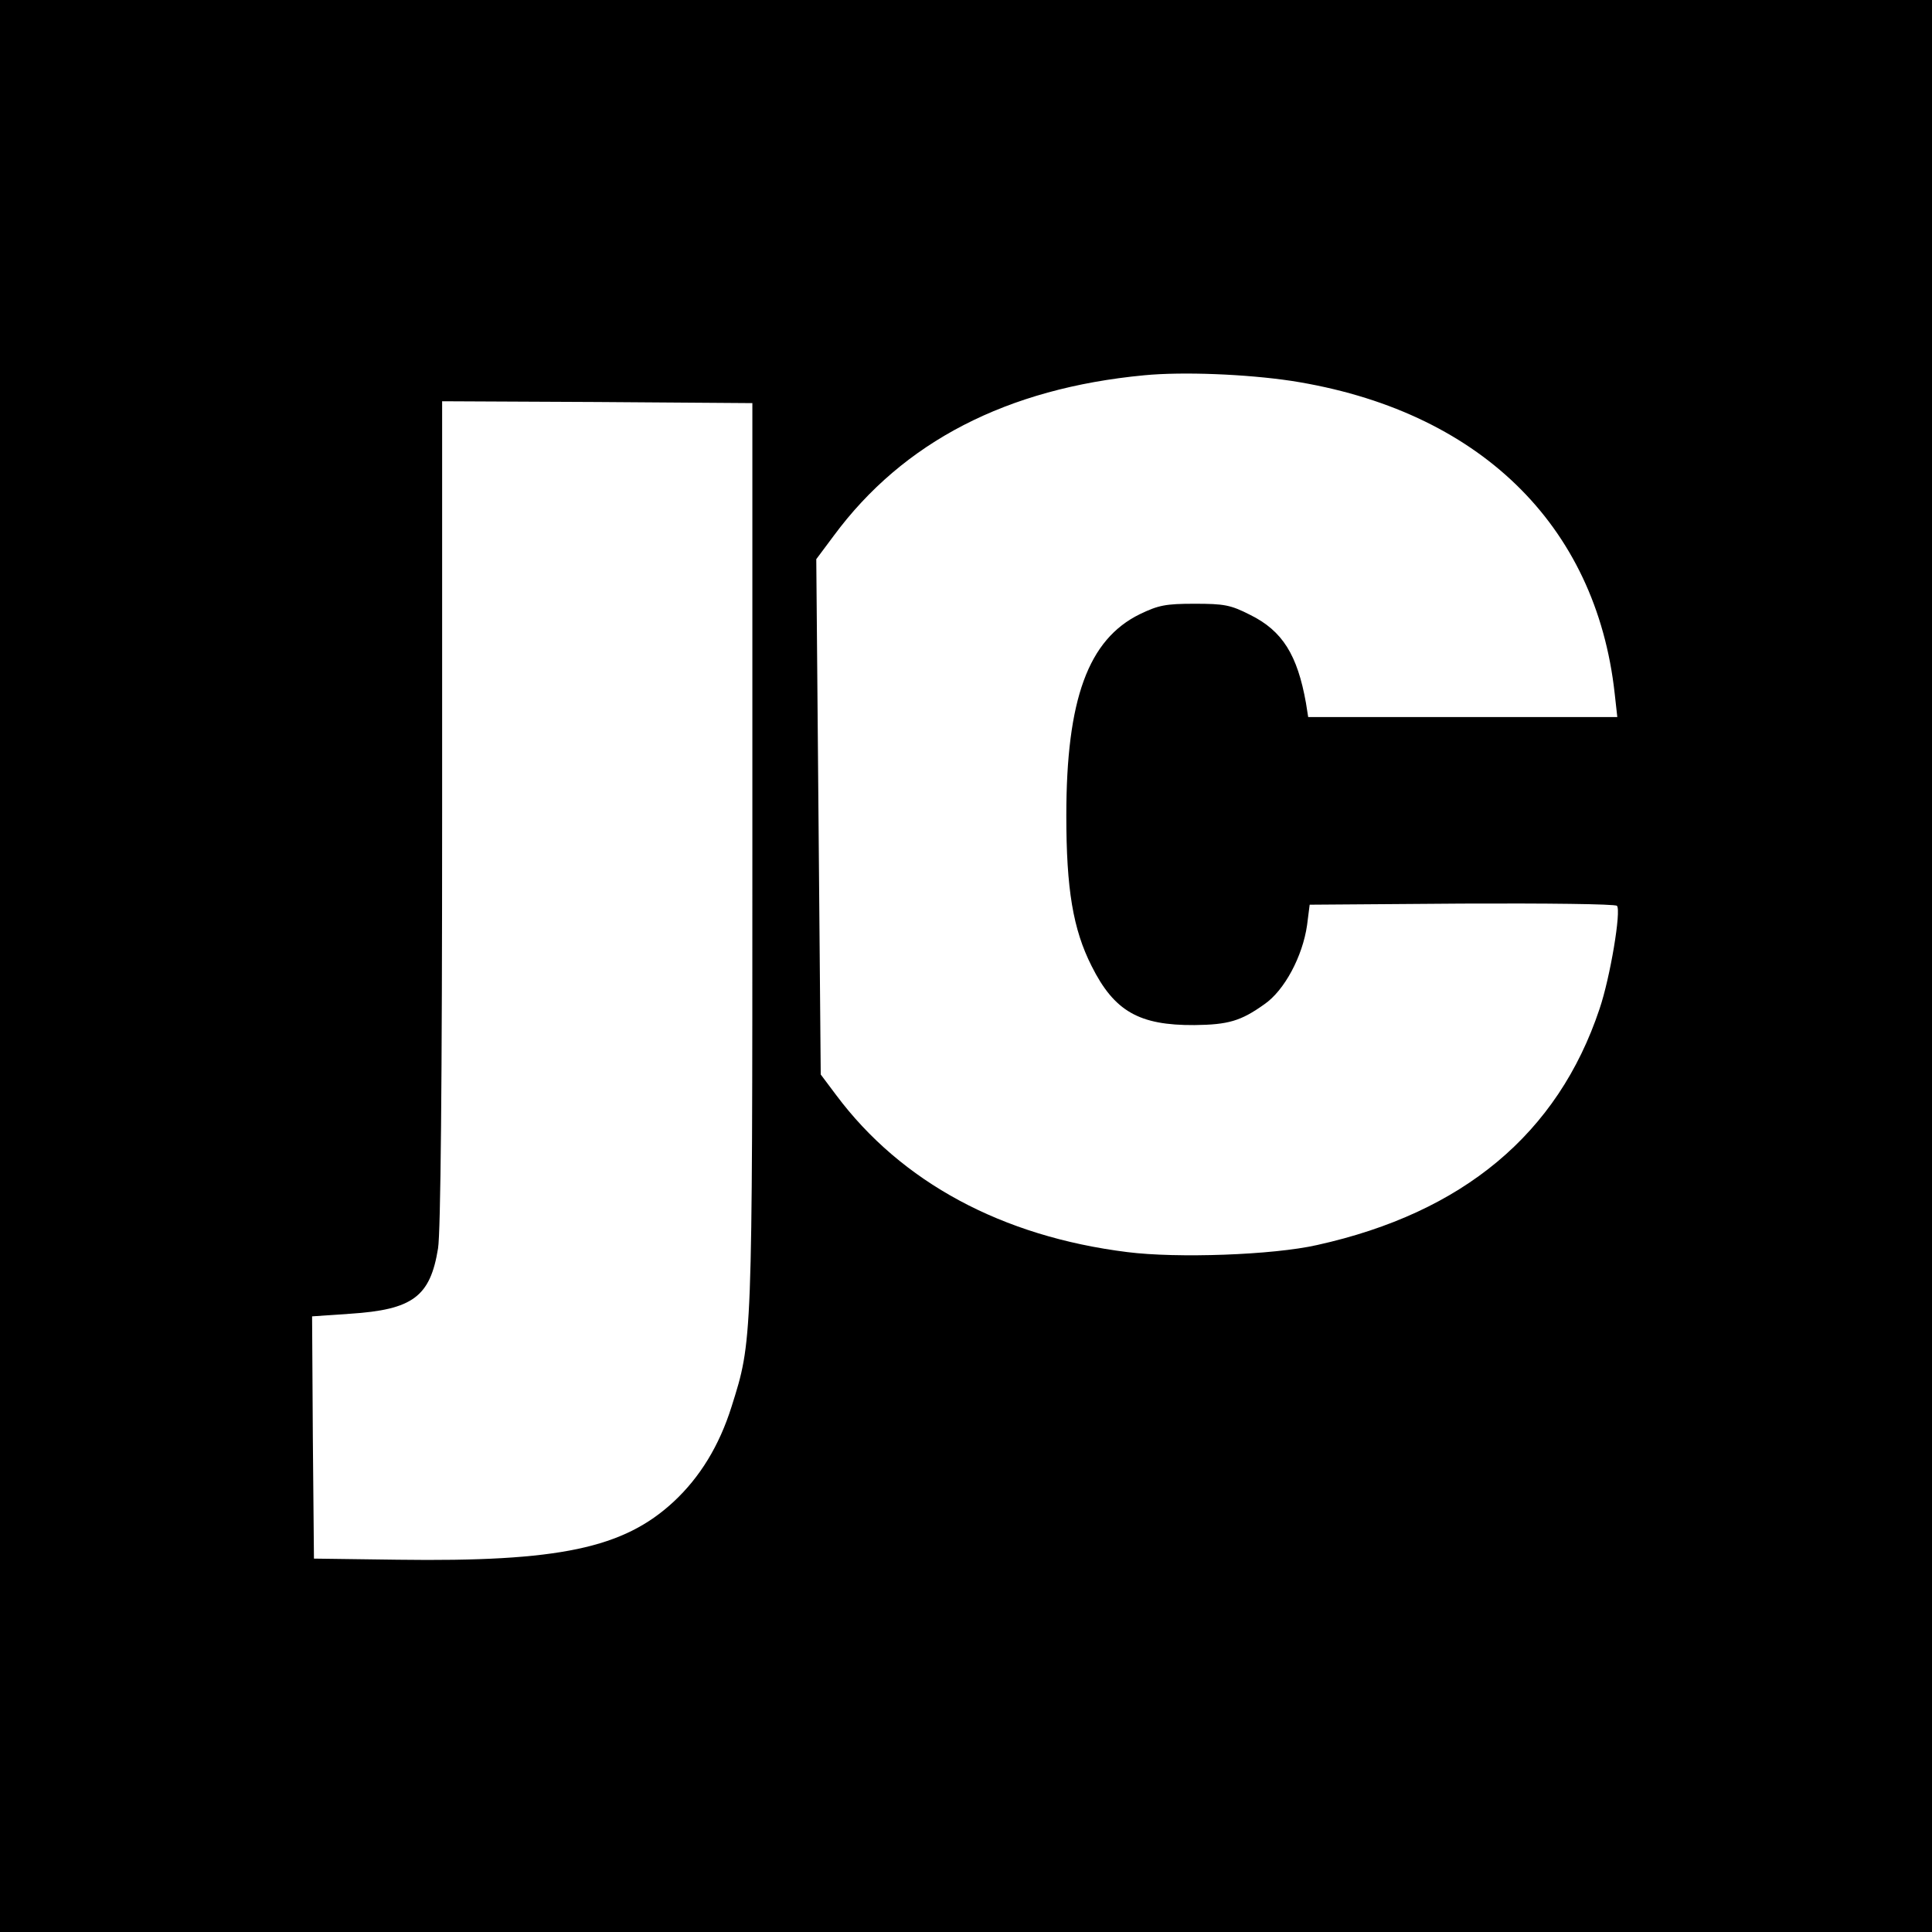 <?xml version="1.0" standalone="no"?>
<!DOCTYPE svg PUBLIC "-//W3C//DTD SVG 20010904//EN"
 "http://www.w3.org/TR/2001/REC-SVG-20010904/DTD/svg10.dtd">
<svg version="1.0" xmlns="http://www.w3.org/2000/svg"
 width="520pt" height="520pt" viewBox="0 0 520 520"
 preserveAspectRatio="xMidYMid meet">
<g transform="translate(0,520) scale(0.1,-0.1)"
fill="#000000" stroke="none">
<path d="M0 2600 l0 -2600 2600 0 2600 0 0 2600 0 2600 -2600 0 -2600 0 0
-2600z m3475 1575 c503 -78 821 -386 871 -842 l7 -63 -416 0 -416 0 -6 38
c-23 129 -63 194 -150 237 -53 27 -70 30 -150 30 -78 0 -97 -4 -147 -28 -139
-68 -198 -229 -198 -542 0 -198 18 -306 68 -405 61 -122 128 -160 277 -159 91
1 125 11 188 56 54 37 103 129 115 213 l7 55 410 3 c225 1 412 -1 417 -6 12
-12 -18 -193 -47 -278 -112 -335 -367 -548 -760 -635 -119 -27 -377 -36 -511
-19 -337 42 -608 188 -783 422 l-42 56 -6 694 -6 693 47 63 c187 253 466 397
836 432 104 10 274 3 395 -15z m-1450 -1275 c0 -1320 0 -1308 -56 -1486 -33
-105 -85 -190 -156 -256 -135 -125 -308 -162 -743 -156 l-225 3 -3 326 -2 326
102 7 c169 11 216 46 237 176 7 43 11 447 11 1173 l0 1107 418 -2 417 -3 0
-1215z"/>
</g>
</svg>
